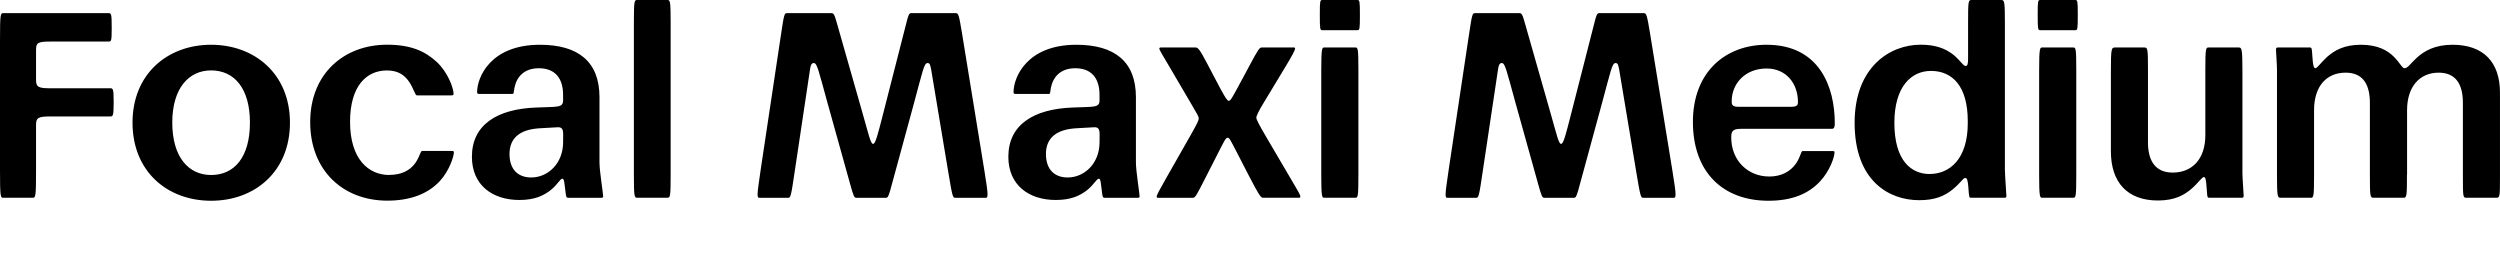 <?xml version="1.0" encoding="UTF-8"?>
<svg width="485.424" height="49.44" viewBox="0 0 485.424 49.44" version="1.1" xmlns="http://www.w3.org/2000/svg" xmlns:xlink="http://www.w3.org/1999/xlink">
 <path d="M0.62,11.04 l5.71,0 c0.58,0,0.67,0.19,0.67,5.33 l0,8.83 c0,1.34,0.38,1.63,2.74,1.63 l11.66,0 c0.53,0,0.67,0.1,0.67,2.64 l0,0.24 c0,2.54,-0.14,2.59,-0.67,2.59 l-11.66,0 c-2.35,0,-2.74,0.29,-2.74,1.63 l0,5.86 c0,1.34,0.38,1.58,2.74,1.58 l11.33,0 c0.53,0,0.62,0.05,0.62,2.54 l0,0.29 c0,2.59,-0.1,2.69,-0.62,2.69 l-20.45,0 c-0.53,0,-0.62,-0.19,-0.62,-5.33 l0,-25.2 c0,-5.14,0.1,-5.33,0.62,-5.33 Z M40.99,40.75 c-8.45,0,-15.26,-5.66,-15.26,-15.12 c0,-9.55,6.82,-15.17,15.26,-15.17 c8.45,0,15.31,5.62,15.31,15.17 c0,9.46,-6.86,15.12,-15.31,15.12 Z M40.99,15.46 c-4.37,0,-7.54,3.46,-7.54,10.18 c0,6.62,3.17,10.13,7.54,10.13 c4.51,0,7.54,-3.5,7.54,-10.13 c0,-6.72,-3.02,-10.18,-7.54,-10.18 Z M75.6,15.46 c-4.08,0,-7.63,3.12,-7.63,10.32 c0,7.06,3.26,9.98,7.15,9.98 c2.11,0,3.31,-0.82,4.22,-2.06 c1.06,-1.49,1.2,-2.78,1.63,-2.78 l6.67,0 c0.34,0,0.43,0.1,0.43,0.29 c0,1.15,-1.15,4.27,-3.31,6.24 c-2.16,1.97,-4.85,3.31,-9.6,3.31 c-8.35,0,-14.93,-5.62,-14.93,-15.02 c0,-9.46,6.43,-15.26,14.98,-15.26 c4.42,0,7.87,1.3,10.18,3.79 c1.87,2.02,2.74,4.8,2.74,5.62 c0,0.19,-0.05,0.24,-0.58,0.24 l-5.57,0 c-0.38,0,-0.38,-0.96,-1.34,-2.35 c-1.1,-1.54,-2.83,-2.3,-5.04,-2.3 Z M109.34,30.0 c0,-1.54,-1.06,-1.25,-5.28,-1.44 c-7.49,-0.29,-12.43,-3.31,-12.43,-9.55 c0,-5.52,3.98,-8.4,9.22,-8.4 c2.93,0,4.7,0.82,6.14,1.97 c1.25,1.01,1.78,2.16,2.21,2.16 c0.24,0,0.34,-0.34,0.43,-1.2 l0.14,-1.06 c0.14,-1.2,0.14,-1.44,0.58,-1.44 l6.48,0 c0.14,0,0.29,0.1,0.29,0.24 c0,0.58,-0.72,4.94,-0.72,6.62 l0,12.67 c0,6.91,-4.13,10.18,-11.57,10.18 c-9.65,0,-12.19,-6.38,-12.19,-9.17 c0,-0.29,0.05,-0.38,0.48,-0.38 l6.38,0 c0.29,0,0.24,0.29,0.38,1.15 c0.43,2.21,1.92,3.84,4.75,3.84 c3.07,0,4.7,-1.87,4.7,-5.14 Z M109.34,21.84 c0,-4.13,-2.93,-6.86,-6.19,-6.86 c-2.5,0,-4.22,1.49,-4.22,4.56 c0,3.02,1.92,4.75,5.81,4.99 l3.36,0.19 c0.96,0.1,1.25,-0.29,1.25,-1.34 Z M130.22,44.98 c0,4.27,-0.1,4.46,-0.62,4.46 l-5.9,0 c-0.53,0,-0.62,-0.19,-0.62,-4.46 l0,-29.47 c0,-4.27,0.1,-4.46,0.62,-4.46 l5.9,0 c0.53,0,0.62,0.19,0.62,4.46 Z M177.5,29.52 c1.63,6.0,1.92,7.68,2.59,7.68 c0.43,0,0.53,-0.29,0.72,-1.3 l3.26,-19.54 c0.86,-5.14,0.91,-5.33,1.44,-5.33 l5.86,0 c0.24,0,0.38,0.05,0.38,0.67 c0,0.67,-0.19,2.02,-0.62,4.66 l-4.27,26.21 c-0.67,4.13,-0.77,4.32,-1.3,4.32 l-8.59,0 c-0.48,0,-0.58,-0.29,-1.06,-2.21 l-4.42,-17.28 c-1.06,-4.13,-1.49,-5.9,-1.97,-5.9 c-0.48,0,-0.86,1.87,-2.02,5.9 l-4.94,17.33 c-0.53,1.92,-0.67,2.16,-1.15,2.16 l-8.59,0 c-0.53,0,-0.58,-0.19,-1.2,-4.32 l-3.94,-26.21 c-0.38,-2.64,-0.58,-3.98,-0.58,-4.66 c0,-0.62,0.14,-0.67,0.38,-0.67 l5.52,0 c0.53,0,0.58,0.19,1.34,5.33 l2.93,19.54 c0.14,1.01,0.34,1.3,0.77,1.3 c0.62,0,0.96,-1.68,2.59,-7.58 l4.42,-15.84 c0.67,-2.45,0.82,-2.74,1.2,-2.74 l5.81,0 c0.34,0,0.53,0.34,1.15,2.74 Z M213.5,30.0 c0,-1.54,-1.06,-1.25,-5.28,-1.44 c-7.49,-0.29,-12.43,-3.31,-12.43,-9.55 c0,-5.52,3.98,-8.4,9.22,-8.4 c2.93,0,4.7,0.82,6.14,1.97 c1.25,1.01,1.78,2.16,2.21,2.16 c0.24,0,0.34,-0.34,0.43,-1.2 l0.14,-1.06 c0.14,-1.2,0.14,-1.44,0.58,-1.44 l6.48,0 c0.14,0,0.29,0.1,0.29,0.24 c0,0.58,-0.72,4.94,-0.72,6.62 l0,12.67 c0,6.91,-4.13,10.18,-11.57,10.18 c-9.65,0,-12.19,-6.38,-12.19,-9.17 c0,-0.29,0.05,-0.38,0.48,-0.38 l6.38,0 c0.29,0,0.24,0.29,0.38,1.15 c0.43,2.21,1.92,3.84,4.75,3.84 c3.07,0,4.7,-1.87,4.7,-5.14 Z M213.5,21.84 c0,-4.13,-2.93,-6.86,-6.19,-6.86 c-2.5,0,-4.22,1.49,-4.22,4.56 c0,3.02,1.92,4.75,5.81,4.99 l3.36,0.19 c0.96,0.1,1.25,-0.29,1.25,-1.34 Z M245.33,29.42 l4.03,6.67 c1.54,2.54,2.11,3.6,2.11,3.94 c0,0.1,-0.05,0.19,-0.19,0.19 l-6.29,0 c-0.43,0,-0.72,-0.43,-2.26,-3.31 l-2.4,-4.46 c-1.06,-1.92,-1.39,-2.59,-1.73,-2.59 c-0.29,0,-0.67,0.58,-1.73,2.54 l-2.4,4.56 c-1.58,3.02,-1.87,3.26,-2.35,3.26 l-6.77,0 c-0.1,0,-0.24,-0.05,-0.24,-0.19 c0,-0.34,0.62,-1.25,2.16,-3.89 l3.94,-6.72 c1.3,-2.21,1.54,-2.59,1.54,-2.98 c0,-0.38,-0.24,-0.91,-1.63,-3.36 l-4.51,-7.92 c-1.49,-2.64,-2.02,-3.55,-2.02,-3.94 c0,-0.1,0.05,-0.19,0.19,-0.19 l6.86,0 c0.48,0,0.82,0.77,2.45,3.94 l2.5,4.9 c1.06,2.06,1.39,2.83,1.78,2.83 c0.38,0,0.67,-0.72,1.78,-2.83 l2.5,-4.85 c1.68,-3.22,2.16,-3.98,2.54,-3.98 l7.15,0 c0.05,0,0.14,0.05,0.14,0.24 c0,0.38,-0.48,1.1,-2.11,3.89 l-4.51,7.68 c-1.44,2.45,-1.92,3.41,-1.92,3.74 c0,0.34,0.48,1.34,1.39,2.83 Z M263.57,43.58 c0.43,0,0.48,0.19,0.48,2.78 l0,0.34 c0,2.54,-0.05,2.74,-0.48,2.74 l-6.82,0 c-0.43,0,-0.48,-0.19,-0.48,-2.74 l0,-0.34 c0,-2.59,0.05,-2.78,0.48,-2.78 Z M263.76,15.5 l0,20.21 c0,4.37,-0.1,4.51,-0.58,4.51 l-6.05,0 c-0.43,0,-0.58,-0.14,-0.58,-4.51 l0,-20.21 c0,-4.27,0.14,-4.46,0.58,-4.46 l6.05,0 c0.48,0,0.58,0.19,0.58,4.46 Z M311.09,29.52 c1.63,6.0,1.92,7.68,2.59,7.68 c0.43,0,0.53,-0.29,0.72,-1.3 l3.26,-19.54 c0.86,-5.14,0.91,-5.33,1.44,-5.33 l5.86,0 c0.24,0,0.38,0.05,0.38,0.67 c0,0.67,-0.19,2.02,-0.62,4.66 l-4.27,26.21 c-0.67,4.13,-0.77,4.32,-1.3,4.32 l-8.59,0 c-0.48,0,-0.58,-0.29,-1.06,-2.21 l-4.42,-17.28 c-1.06,-4.13,-1.49,-5.9,-1.97,-5.9 c-0.48,0,-0.86,1.87,-2.02,5.9 l-4.94,17.33 c-0.53,1.92,-0.67,2.16,-1.15,2.16 l-8.59,0 c-0.53,0,-0.58,-0.19,-1.2,-4.32 l-3.94,-26.21 c-0.38,-2.64,-0.58,-3.98,-0.58,-4.66 c0,-0.62,0.14,-0.67,0.38,-0.67 l5.52,0 c0.53,0,0.58,0.19,1.34,5.33 l2.93,19.54 c0.14,1.01,0.34,1.3,0.77,1.3 c0.62,0,0.96,-1.68,2.59,-7.58 l4.42,-15.84 c0.67,-2.45,0.82,-2.74,1.2,-2.74 l5.81,0 c0.34,0,0.53,0.34,1.15,2.74 Z M343.49,15.17 c-3.94,0,-7.34,2.93,-7.34,7.63 c0,1.44,0.58,1.63,2.16,1.63 l17.42,0 c0.43,0,0.53,0.43,0.53,1.1 c0,6.96,-2.93,15.22,-13.25,15.22 c-7.92,0,-14.3,-5.23,-14.3,-14.98 c0,-9.7,5.76,-15.31,14.69,-15.31 c4.46,0,7.73,1.3,10.03,3.79 c1.87,2.02,2.78,4.7,2.78,5.62 c0,0.19,-0.05,0.24,-0.58,0.24 l-5.62,0 c-0.34,0,-0.34,-1.06,-1.3,-2.45 c-1.1,-1.54,-2.83,-2.5,-5.23,-2.5 Z M347.71,28.7 l-10.08,0 c-1.2,0,-1.39,0.34,-1.39,1.06 c0,3.46,2.64,6.38,6.77,6.38 c3.84,0,6.1,-2.93,6.1,-6.53 c0,-0.62,-0.24,-0.91,-1.39,-0.91 Z M381.6,14.88 c0.38,0,0.48,-0.58,0.58,-1.63 l0.1,-1.3 c0.1,-0.72,0.1,-0.91,0.34,-0.91 l6.53,0 c0.34,0,0.43,0.05,0.43,0.34 c0,0.43,-0.29,4.03,-0.29,5.14 l0,28.46 c0,4.27,-0.1,4.46,-0.72,4.46 l-5.76,0 c-0.62,0,-0.67,-0.19,-0.67,-4.46 l0,-6.86 c0,-1.1,-0.1,-1.49,-0.48,-1.49 c-0.48,0,-0.91,0.96,-2.35,2.16 c-1.54,1.2,-3.41,1.97,-6.38,1.97 c-5.95,0,-12.82,-4.32,-12.82,-15.17 c0,-11.28,6.67,-15.02,12.53,-15.02 c2.93,0,4.85,0.72,6.53,2.11 c1.63,1.34,1.97,2.21,2.45,2.21 Z M374.69,15.65 c-3.55,0,-6.86,2.54,-6.86,9.94 c0,7.01,3.26,10.08,7.1,10.08 c4.18,0,7.15,-2.98,7.15,-9.74 l0,-0.43 c0,-6.91,-3.5,-9.84,-7.39,-9.84 Z M402.96,43.58 c0.43,0,0.48,0.19,0.48,2.78 l0,0.34 c0,2.54,-0.05,2.74,-0.48,2.74 l-6.82,0 c-0.43,0,-0.48,-0.19,-0.48,-2.74 l0,-0.34 c0,-2.59,0.05,-2.78,0.48,-2.78 Z M403.15,15.5 l0,20.21 c0,4.37,-0.1,4.51,-0.58,4.51 l-6.05,0 c-0.43,0,-0.58,-0.14,-0.58,-4.51 l0,-20.21 c0,-4.27,0.14,-4.46,0.58,-4.46 l6.05,0 c0.48,0,0.58,0.19,0.58,4.46 Z M428.93,11.04 l6.29,0 c0.34,0,0.43,0.05,0.43,0.43 c0,0.38,-0.24,3.41,-0.24,4.37 l0,19.87 c0,4.32,-0.14,4.51,-0.72,4.51 l-5.86,0 c-0.53,0,-0.62,-0.19,-0.62,-4.51 l0,-12.53 c0,-4.56,-2.5,-7.25,-6.34,-7.25 c-3.31,0,-4.8,2.21,-4.8,5.86 l0,13.92 c0,4.32,-0.05,4.51,-0.72,4.51 l-5.66,0 c-0.72,0,-0.82,-0.19,-0.82,-4.51 l0,-15.65 c0,-6.05,3.22,-9.55,9.12,-9.55 c3.31,0,5.14,1.06,6.62,2.35 c1.3,1.15,1.92,2.21,2.35,2.21 c0.34,0,0.43,-1.1,0.48,-1.87 l0.1,-1.3 c0.05,-0.67,0.1,-0.86,0.38,-0.86 Z M467.38,15.5 l0,12.53 c0,4.61,2.45,7.3,6.14,7.3 c3.26,0,4.7,-2.16,4.7,-5.86 l0,-13.97 c0,-4.27,0,-4.46,0.67,-4.46 l5.81,0 c0.72,0,0.72,0.19,0.72,4.46 l0,15.94 c0,5.95,-3.22,9.31,-9.22,9.31 c-3.41,0,-5.47,-1.2,-6.91,-2.5 c-1.25,-1.15,-1.78,-2.06,-2.4,-2.06 c-0.96,0,-1.87,4.56,-8.45,4.56 c-3.26,0,-5.09,-1.06,-6.58,-2.35 c-1.3,-1.2,-1.92,-2.21,-2.3,-2.21 c-0.38,0,-0.48,1.06,-0.53,1.87 l-0.1,1.25 c-0.05,0.72,-0.1,0.91,-0.38,0.91 l-6.19,0 c-0.34,0,-0.43,-0.05,-0.43,-0.43 c0,-0.43,0.19,-2.93,0.19,-3.94 l0,-20.35 c0,-4.27,0.1,-4.46,0.72,-4.46 l5.86,0 c0.53,0,0.62,0.19,0.62,4.46 l0,12.53 c0,4.61,2.35,7.3,6.14,7.3 c3.26,0,4.7,-2.16,4.7,-5.86 l0,-13.97 c0,-4.27,0.05,-4.46,0.72,-4.46 l5.76,0 c0.67,0,0.72,0.19,0.72,4.46 Z M467.38,15.5" fill="rgb(0,0,0)" transform="matrix(1,0,0,-1,0.0,49.44)"/>
</svg>